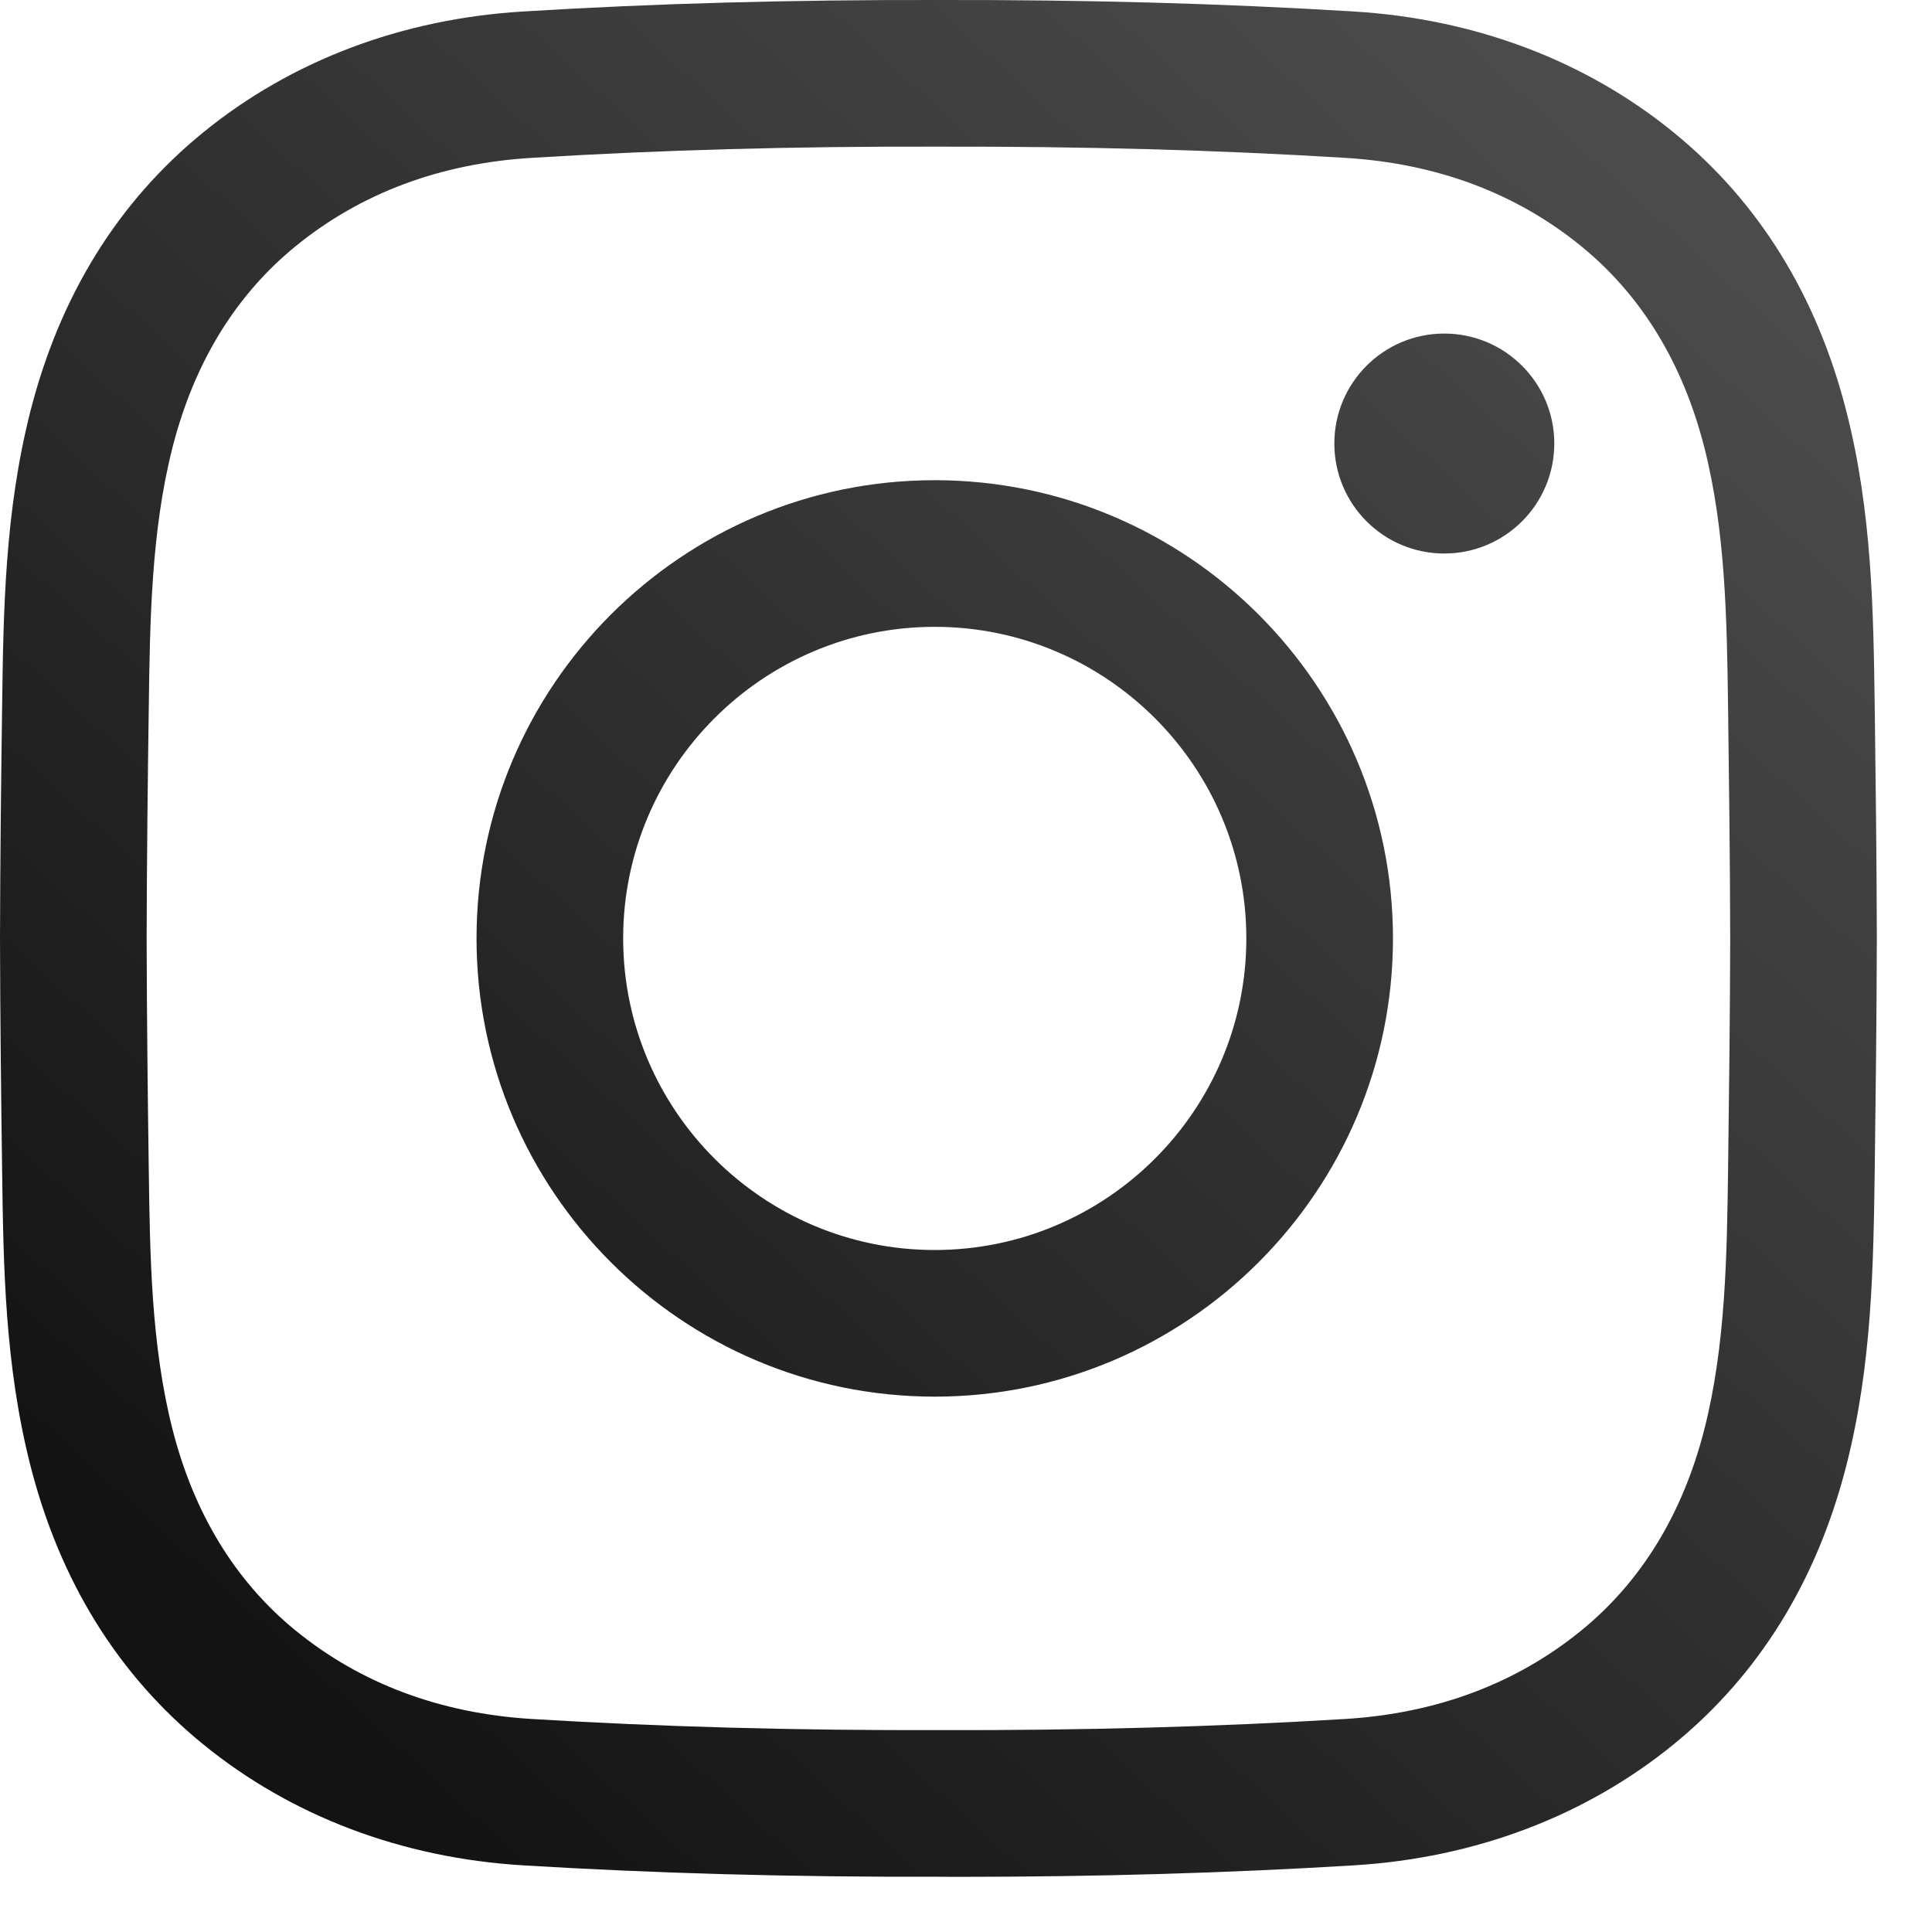 <?xml version="1.0" encoding="utf-8"?>
<svg xmlns="http://www.w3.org/2000/svg" fill="none" height="100%" overflow="visible" preserveAspectRatio="none" style="display: block;" viewBox="0 0 20 20" width="100%">
<path d="M9.906 19.429C9.842 19.429 9.777 19.429 9.712 19.428C8.189 19.432 6.782 19.393 5.414 19.31C4.159 19.234 3.014 18.8 2.102 18.056C1.221 17.338 0.62 16.368 0.315 15.172C0.05 14.131 0.035 13.109 0.022 12.12C0.012 11.411 0.002 10.571 0 9.716C0.002 8.858 0.012 8.017 0.022 7.308C0.035 6.32 0.05 5.298 0.315 4.256C0.62 3.06 1.221 2.09 2.102 1.372C3.014 0.628 4.159 0.195 5.414 0.119C6.782 0.035 8.19 -0.003 9.716 0C11.239 -0.003 12.646 0.035 14.015 0.119C15.269 0.195 16.415 0.628 17.327 1.372C18.207 2.09 18.808 3.06 19.113 4.256C19.379 5.297 19.393 6.32 19.407 7.308C19.416 8.017 19.427 8.858 19.429 9.712V9.716C19.427 10.571 19.416 11.411 19.407 12.12C19.393 13.109 19.379 14.131 19.113 15.172C18.808 16.368 18.207 17.338 17.327 18.056C16.415 18.8 15.269 19.234 14.015 19.31C12.704 19.39 11.358 19.429 9.906 19.429ZM9.712 17.91C11.211 17.914 12.586 17.876 13.923 17.795C14.871 17.737 15.694 17.429 16.368 16.88C16.991 16.372 17.42 15.671 17.643 14.797C17.864 13.93 17.877 13 17.889 12.1C17.898 11.395 17.909 10.561 17.911 9.714C17.909 8.868 17.898 8.033 17.889 7.329C17.877 6.429 17.864 5.498 17.643 4.631C17.42 3.757 16.991 3.056 16.368 2.548C15.694 1.999 14.871 1.691 13.923 1.634C12.586 1.552 11.211 1.515 9.716 1.518C8.218 1.514 6.842 1.552 5.506 1.634C4.557 1.691 3.735 1.999 3.061 2.548C2.438 3.056 2.009 3.757 1.786 4.631C1.565 5.498 1.552 6.429 1.54 7.329C1.53 8.034 1.52 8.869 1.518 9.716C1.52 10.559 1.53 11.395 1.54 12.1C1.552 13 1.565 13.93 1.786 14.797C2.009 15.671 2.438 16.372 3.061 16.88C3.735 17.429 4.557 17.737 5.506 17.795C6.842 17.876 8.218 17.914 9.712 17.91ZM9.676 14.458C7.061 14.458 4.933 12.33 4.933 9.714C4.933 7.099 7.061 4.971 9.676 4.971C12.292 4.971 14.42 7.099 14.42 9.714C14.42 12.33 12.292 14.458 9.676 14.458ZM9.676 6.489C7.898 6.489 6.451 7.936 6.451 9.714C6.451 11.493 7.898 12.94 9.676 12.94C11.455 12.94 12.902 11.493 12.902 9.714C12.902 7.936 11.455 6.489 9.676 6.489ZM14.951 3.453C14.322 3.453 13.813 3.963 13.813 4.591C13.813 5.22 14.322 5.73 14.951 5.73C15.58 5.73 16.09 5.22 16.09 4.591C16.09 3.963 15.58 3.453 14.951 3.453Z" fill="url(#paint0_linear_0_8)" id="Vector"/>
<defs>
<linearGradient gradientUnits="userSpaceOnUse" id="paint0_linear_0_8" x1="16.73" x2="2.429" y1="1.619" y2="17.27">
<stop stop-color="#4B4B4B"/>
<stop offset="1" stop-color="#131313"/>
</linearGradient>
</defs>
</svg>